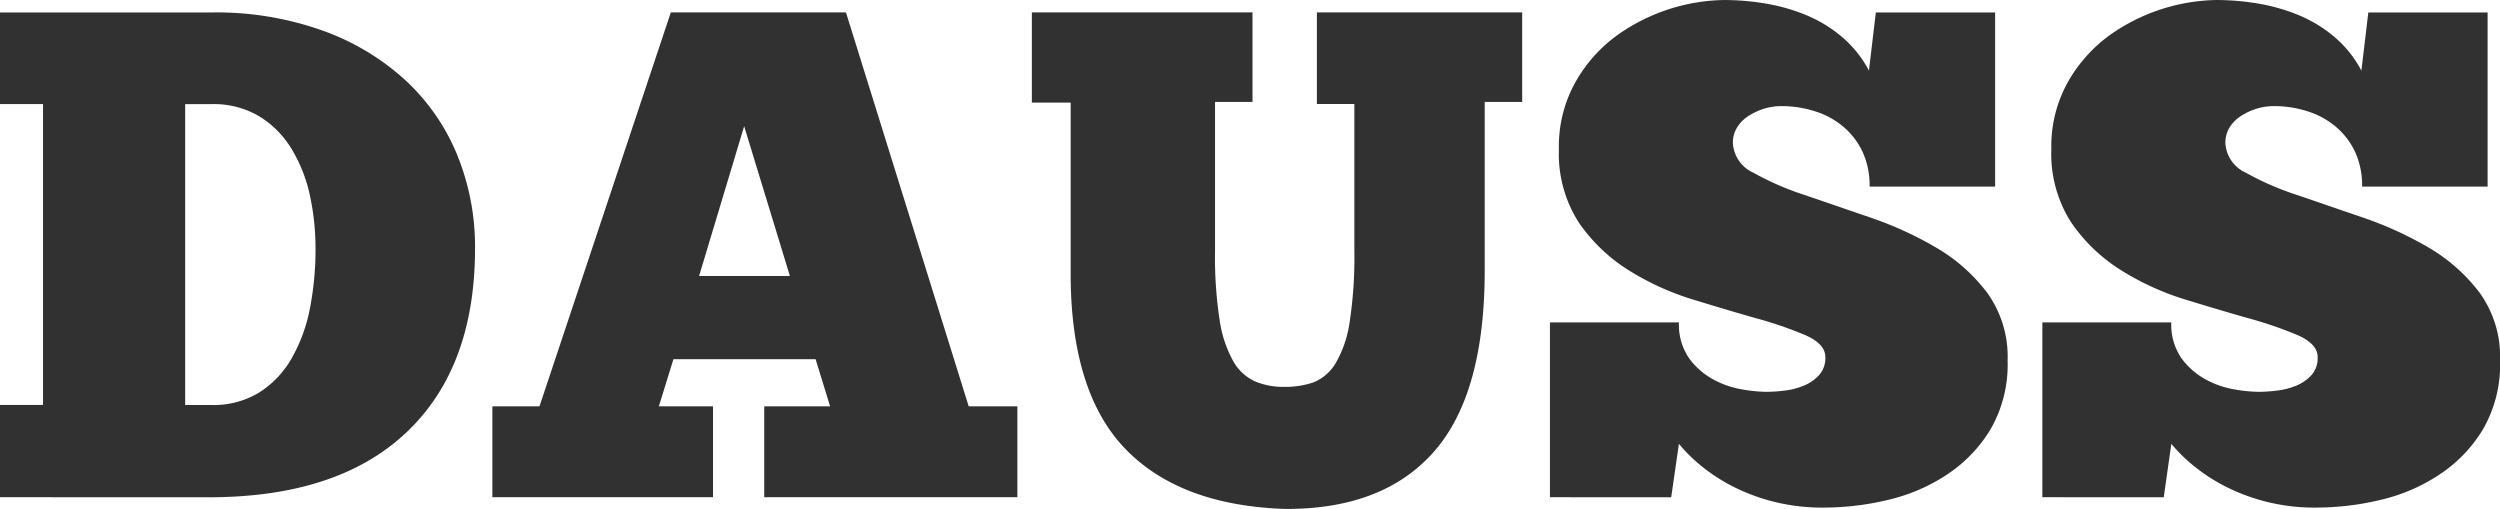 <svg xmlns="http://www.w3.org/2000/svg" width="124.632" height="25.373"><defs><style>.a{fill:#313131}</style></defs><path class="a" d="M2927.833,231.427v-4.6h2.145v-15h-2.145v-4.566h10.543a15.706,15.706,0,0,1,5.584.919,12.158,12.158,0,0,1,4.114,2.487,10.492,10.492,0,0,1,2.56,3.716,12.113,12.113,0,0,1,.881,4.635q0,5.943-3.421,9.177t-9.856,3.234Zm15.729-12.411a12.37,12.37,0,0,0-.289-2.679,7.516,7.516,0,0,0-.92-2.3,4.834,4.834,0,0,0-1.607-1.607,4.45,4.45,0,0,0-2.37-.6h-1.312v15h1.313a4.368,4.368,0,0,0,2.37-.619,4.868,4.868,0,0,0,1.607-1.676,8.13,8.13,0,0,0,.92-2.472A15.43,15.43,0,0,0,2943.563,219.015Z" transform="translate(-2927.833 -206.639)"/><path class="a" d="M2959,231.427H2946.38v-4.532h3.283l-.722-2.35h-7.087l-.727,2.35h2.7v4.532h-11v-4.532h2.349l6.547-19.637h8.731l6.119,19.637H2959Zm-15.867-11.03h4.526l-2.28-7.466Z" transform="translate(-2908.281 -206.639)"/><path class="a" d="M2938.3,207.258h11v4.463h-1.868v7.466a20.525,20.525,0,0,0,.226,3.387,5.953,5.953,0,0,0,.675,2.06,2.387,2.387,0,0,0,1.091,1.017,3.613,3.613,0,0,0,1.47.275,4.386,4.386,0,0,0,1.435-.221,2.271,2.271,0,0,0,1.1-.934,5.613,5.613,0,0,0,.708-2.04,21.37,21.37,0,0,0,.241-3.578v-7.329h-1.868v-4.566h10.234v4.463h-1.868v8.4q0,6.149-2.522,9.025t-7.4,2.866q-5.259-.17-7.987-2.989t-2.733-8.73v-8.538H2938.3Z" transform="translate(-2886.859 -206.639)"/><path class="a" d="M2943.553,231.92v-8.715h6.431a2.966,2.966,0,0,0,.48,1.75,3.56,3.56,0,0,0,1.161,1.052,4.51,4.51,0,0,0,1.415.521,7.607,7.607,0,0,0,1.3.138,7.717,7.717,0,0,0,.968-.069,3.538,3.538,0,0,0,.948-.26,2.055,2.055,0,0,0,.727-.521,1.259,1.259,0,0,0,.3-.88q0-.656-.988-1.091a19.451,19.451,0,0,0-2.454-.845c-.978-.275-2.044-.595-3.2-.949a13.4,13.4,0,0,1-3.2-1.47,8.444,8.444,0,0,1-2.458-2.369,6.334,6.334,0,0,1-.983-3.647,6.552,6.552,0,0,1,.812-3.318,7.332,7.332,0,0,1,2.04-2.32,9.449,9.449,0,0,1,5.377-1.794,12.6,12.6,0,0,1,2.142.187,9.4,9.4,0,0,1,2.04.6,6.76,6.76,0,0,1,1.745,1.091,5.647,5.647,0,0,1,1.3,1.642l.343-2.9h5.948v8.68h-6.258a4.02,4.02,0,0,0-.343-1.715,3.712,3.712,0,0,0-.954-1.258,4.042,4.042,0,0,0-1.416-.777,5.46,5.46,0,0,0-1.71-.261,2.9,2.9,0,0,0-.8.118,3.164,3.164,0,0,0-.777.349,1.822,1.822,0,0,0-.589.57,1.42,1.42,0,0,0-.227.8,1.725,1.725,0,0,0,1.023,1.484,14.3,14.3,0,0,0,2.541,1.106c1.014.344,2.109.723,3.284,1.126a17.741,17.741,0,0,1,3.284,1.5,8.607,8.607,0,0,1,2.541,2.246,5.442,5.442,0,0,1,1.023,3.387,6.449,6.449,0,0,1-.851,3.426,7.1,7.1,0,0,1-2.177,2.261,9.032,9.032,0,0,1-2.954,1.263,13.827,13.827,0,0,1-3.181.378,9.81,9.81,0,0,1-4.429-1,8.988,8.988,0,0,1-1.607-1.017,8.086,8.086,0,0,1-1.188-1.16l-.384,2.664Z" transform="translate(-2866.284 -207.132)"/><path class="a" d="M2948.548,231.92v-8.715h6.428a2.952,2.952,0,0,0,.482,1.75,3.627,3.627,0,0,0,1.159,1.052,4.522,4.522,0,0,0,1.416.521,7.593,7.593,0,0,0,1.3.138,7.673,7.673,0,0,0,.968-.069,3.587,3.587,0,0,0,.954-.26,2.112,2.112,0,0,0,.723-.521,1.265,1.265,0,0,0,.294-.88c0-.437-.33-.8-.984-1.091a19.66,19.66,0,0,0-2.457-.845c-.979-.275-2.043-.595-3.2-.949a13.409,13.409,0,0,1-3.194-1.47,8.386,8.386,0,0,1-2.457-2.369,6.324,6.324,0,0,1-.984-3.647,6.561,6.561,0,0,1,.811-3.318,7.374,7.374,0,0,1,2.04-2.32,9.449,9.449,0,0,1,5.377-1.794,12.615,12.615,0,0,1,2.143.187,9.4,9.4,0,0,1,2.04.6,6.8,6.8,0,0,1,1.746,1.091,5.648,5.648,0,0,1,1.3,1.642l.345-2.9h5.947v8.68h-6.256a4.02,4.02,0,0,0-.344-1.715,3.716,3.716,0,0,0-.955-1.258,4.023,4.023,0,0,0-1.415-.777,5.465,5.465,0,0,0-1.71-.261,2.9,2.9,0,0,0-.8.118,3.166,3.166,0,0,0-.776.349,1.853,1.853,0,0,0-.59.57,1.443,1.443,0,0,0-.227.8,1.724,1.724,0,0,0,1.022,1.484,14.329,14.329,0,0,0,2.541,1.106c1.013.344,2.109.723,3.284,1.126a17.871,17.871,0,0,1,3.288,1.5,8.665,8.665,0,0,1,2.537,2.246,5.435,5.435,0,0,1,1.021,3.387,6.449,6.449,0,0,1-.85,3.426,7.079,7.079,0,0,1-2.178,2.261,8.988,8.988,0,0,1-2.954,1.263,13.782,13.782,0,0,1-3.18.378,9.751,9.751,0,0,1-4.423-1,8.817,8.817,0,0,1-1.607-1.017,7.936,7.936,0,0,1-1.195-1.16l-.378,2.664Z" transform="translate(-2846.731 -207.132)"/></svg>